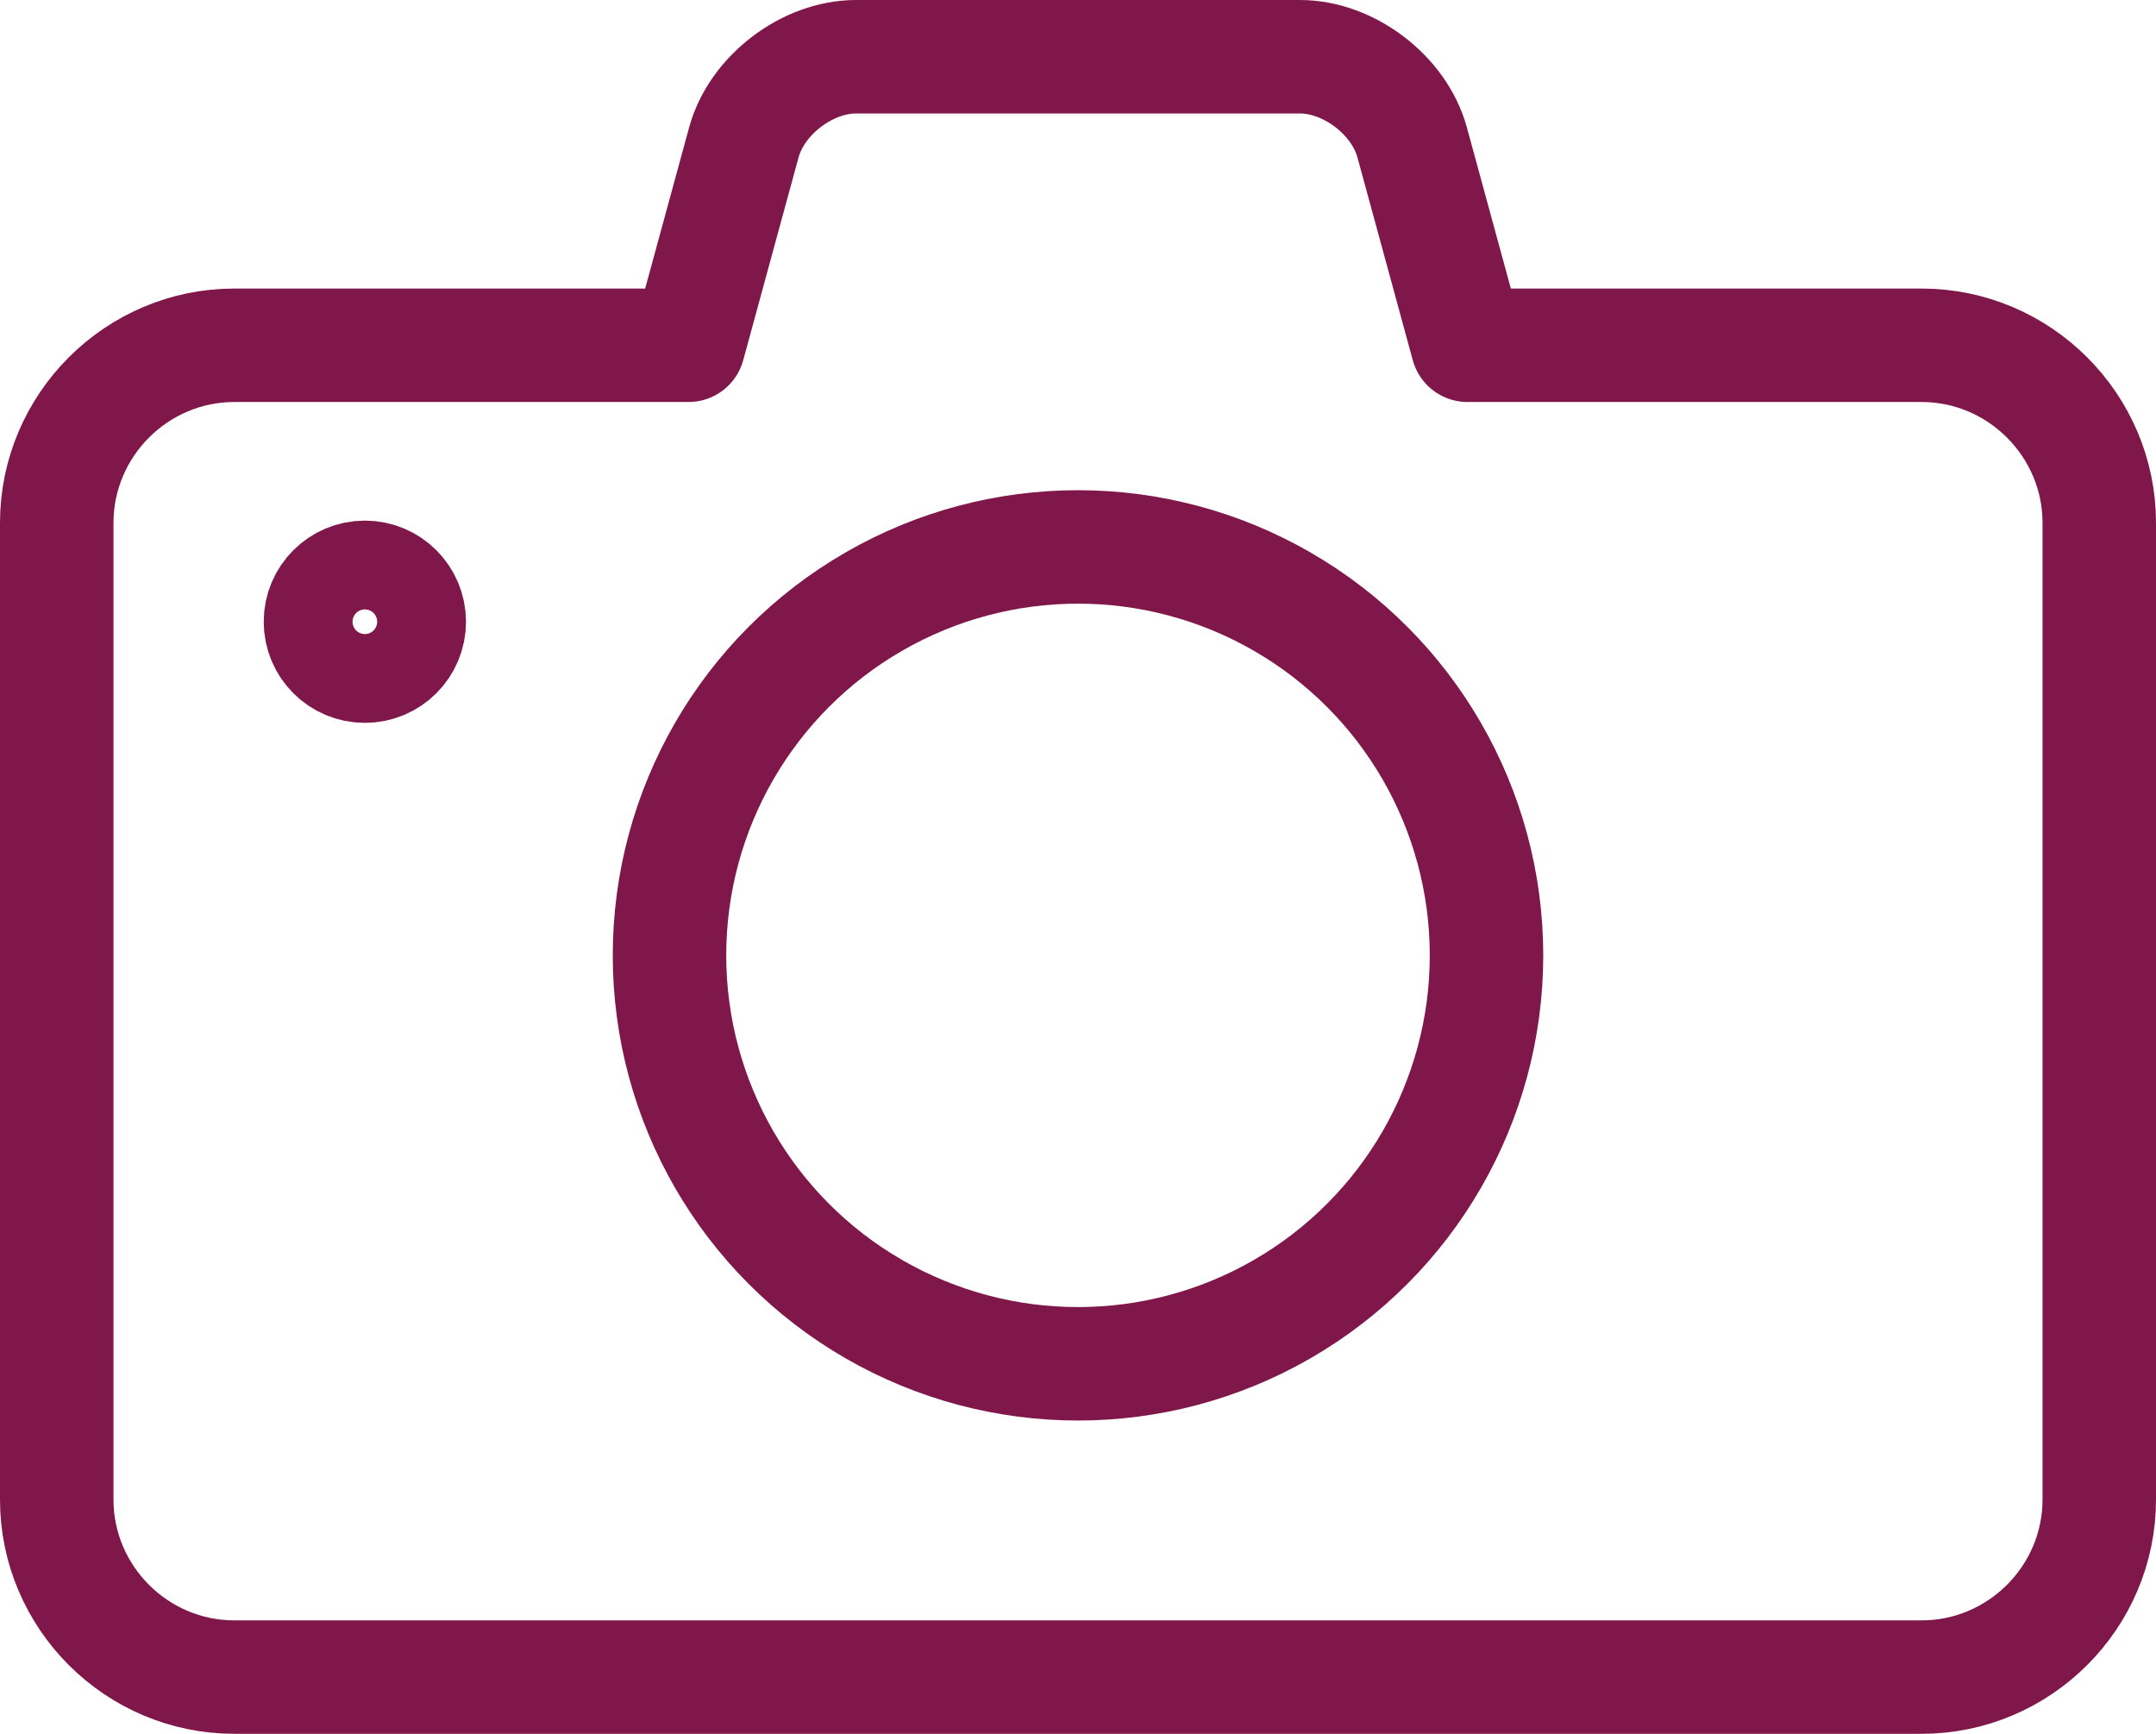 <?xml version="1.0" encoding="utf-8"?>
<!-- Generator: Adobe Illustrator 16.0.0, SVG Export Plug-In . SVG Version: 6.00 Build 0)  -->
<!DOCTYPE svg PUBLIC "-//W3C//DTD SVG 1.1//EN" "http://www.w3.org/Graphics/SVG/1.1/DTD/svg11.dtd">
<svg version="1.1" id="Layer_1" xmlns:x="http://ns.adobe.com/Extensibility/1.0/" xmlns:i="http://ns.adobe.com/AdobeIllustrator/10.0/" xmlns:graph="http://ns.adobe.com/Graphs/1.0/"
	 xmlns="http://www.w3.org/2000/svg" xmlns:xlink="http://www.w3.org/1999/xlink" x="0px" y="0px" width="28.5px" height="22.923px"
	 viewBox="0 0 28.5 22.923" enable-background="new 0 0 28.5 22.923" xml:space="preserve">
<path fill="none" stroke="#80174A" stroke-width="1.5" stroke-linecap="round" stroke-linejoin="round" stroke-miterlimit="10" d="
	M25.402,4.565h-6.003l-0.732-2.683c-0.17-0.623-0.837-1.132-1.483-1.132h-5.868c-0.646,0-1.313,0.509-1.483,1.132L9.101,4.565H3.097
	c-1.291,0-2.347,1.057-2.347,2.348v12.913c0,1.291,1.056,2.347,2.347,2.347h22.305c1.291,0,2.348-1.056,2.348-2.347V6.913
	C27.75,5.622,26.693,4.565,25.402,4.565z"/>
<circle fill="none" stroke="#80174A" stroke-width="1.5" stroke-linecap="round" stroke-linejoin="round" stroke-miterlimit="10" cx="14.25" cy="12.631" r="5.4"/>
<circle fill="none" stroke="#80174A" stroke-width="1.5" stroke-linecap="round" stroke-linejoin="round" stroke-miterlimit="10" cx="4.823" cy="8.22" r="0.587"/>
</svg>
